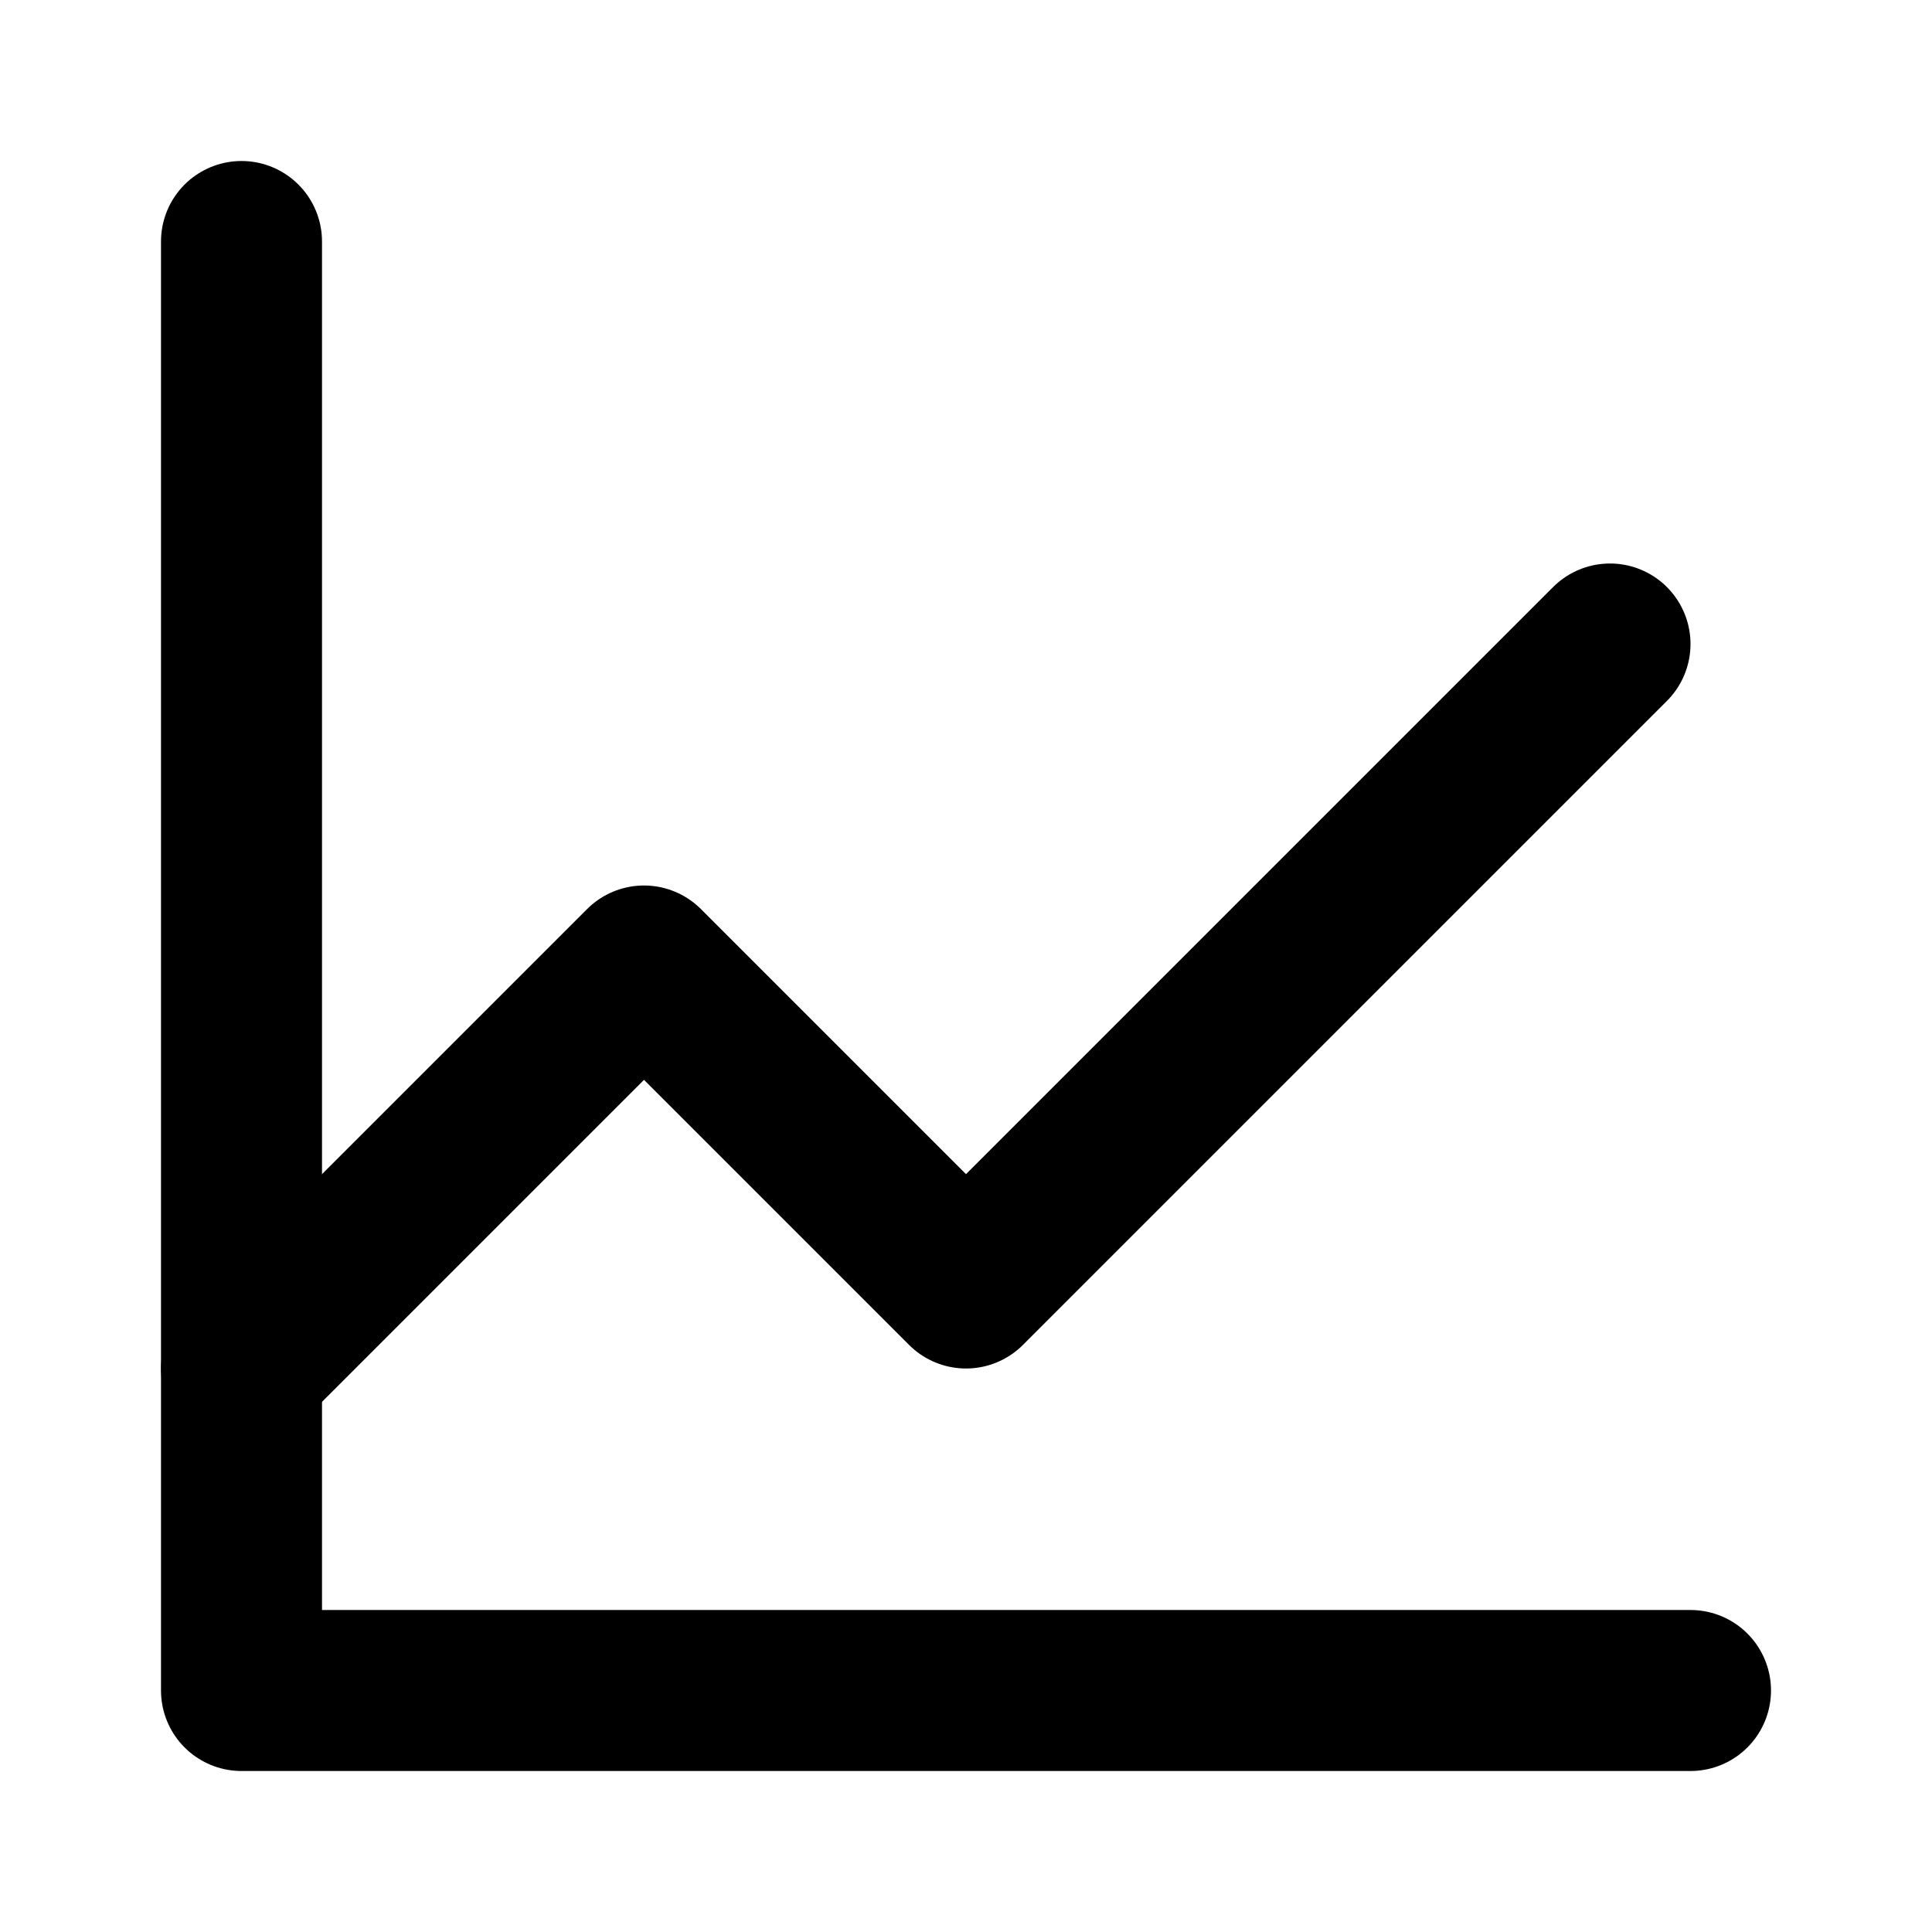 <?xml version="1.0" encoding="UTF-8"?> <svg xmlns="http://www.w3.org/2000/svg" width="24" height="24" viewBox="0 0 24 24" stroke="currentColor" stroke-width="2" fill="none" stroke-linecap="round" stroke-linejoin="round"><path d="M3 3v18h18"></path><polyline points="3 17 8 12 12 16 20 8"></polyline></svg> 